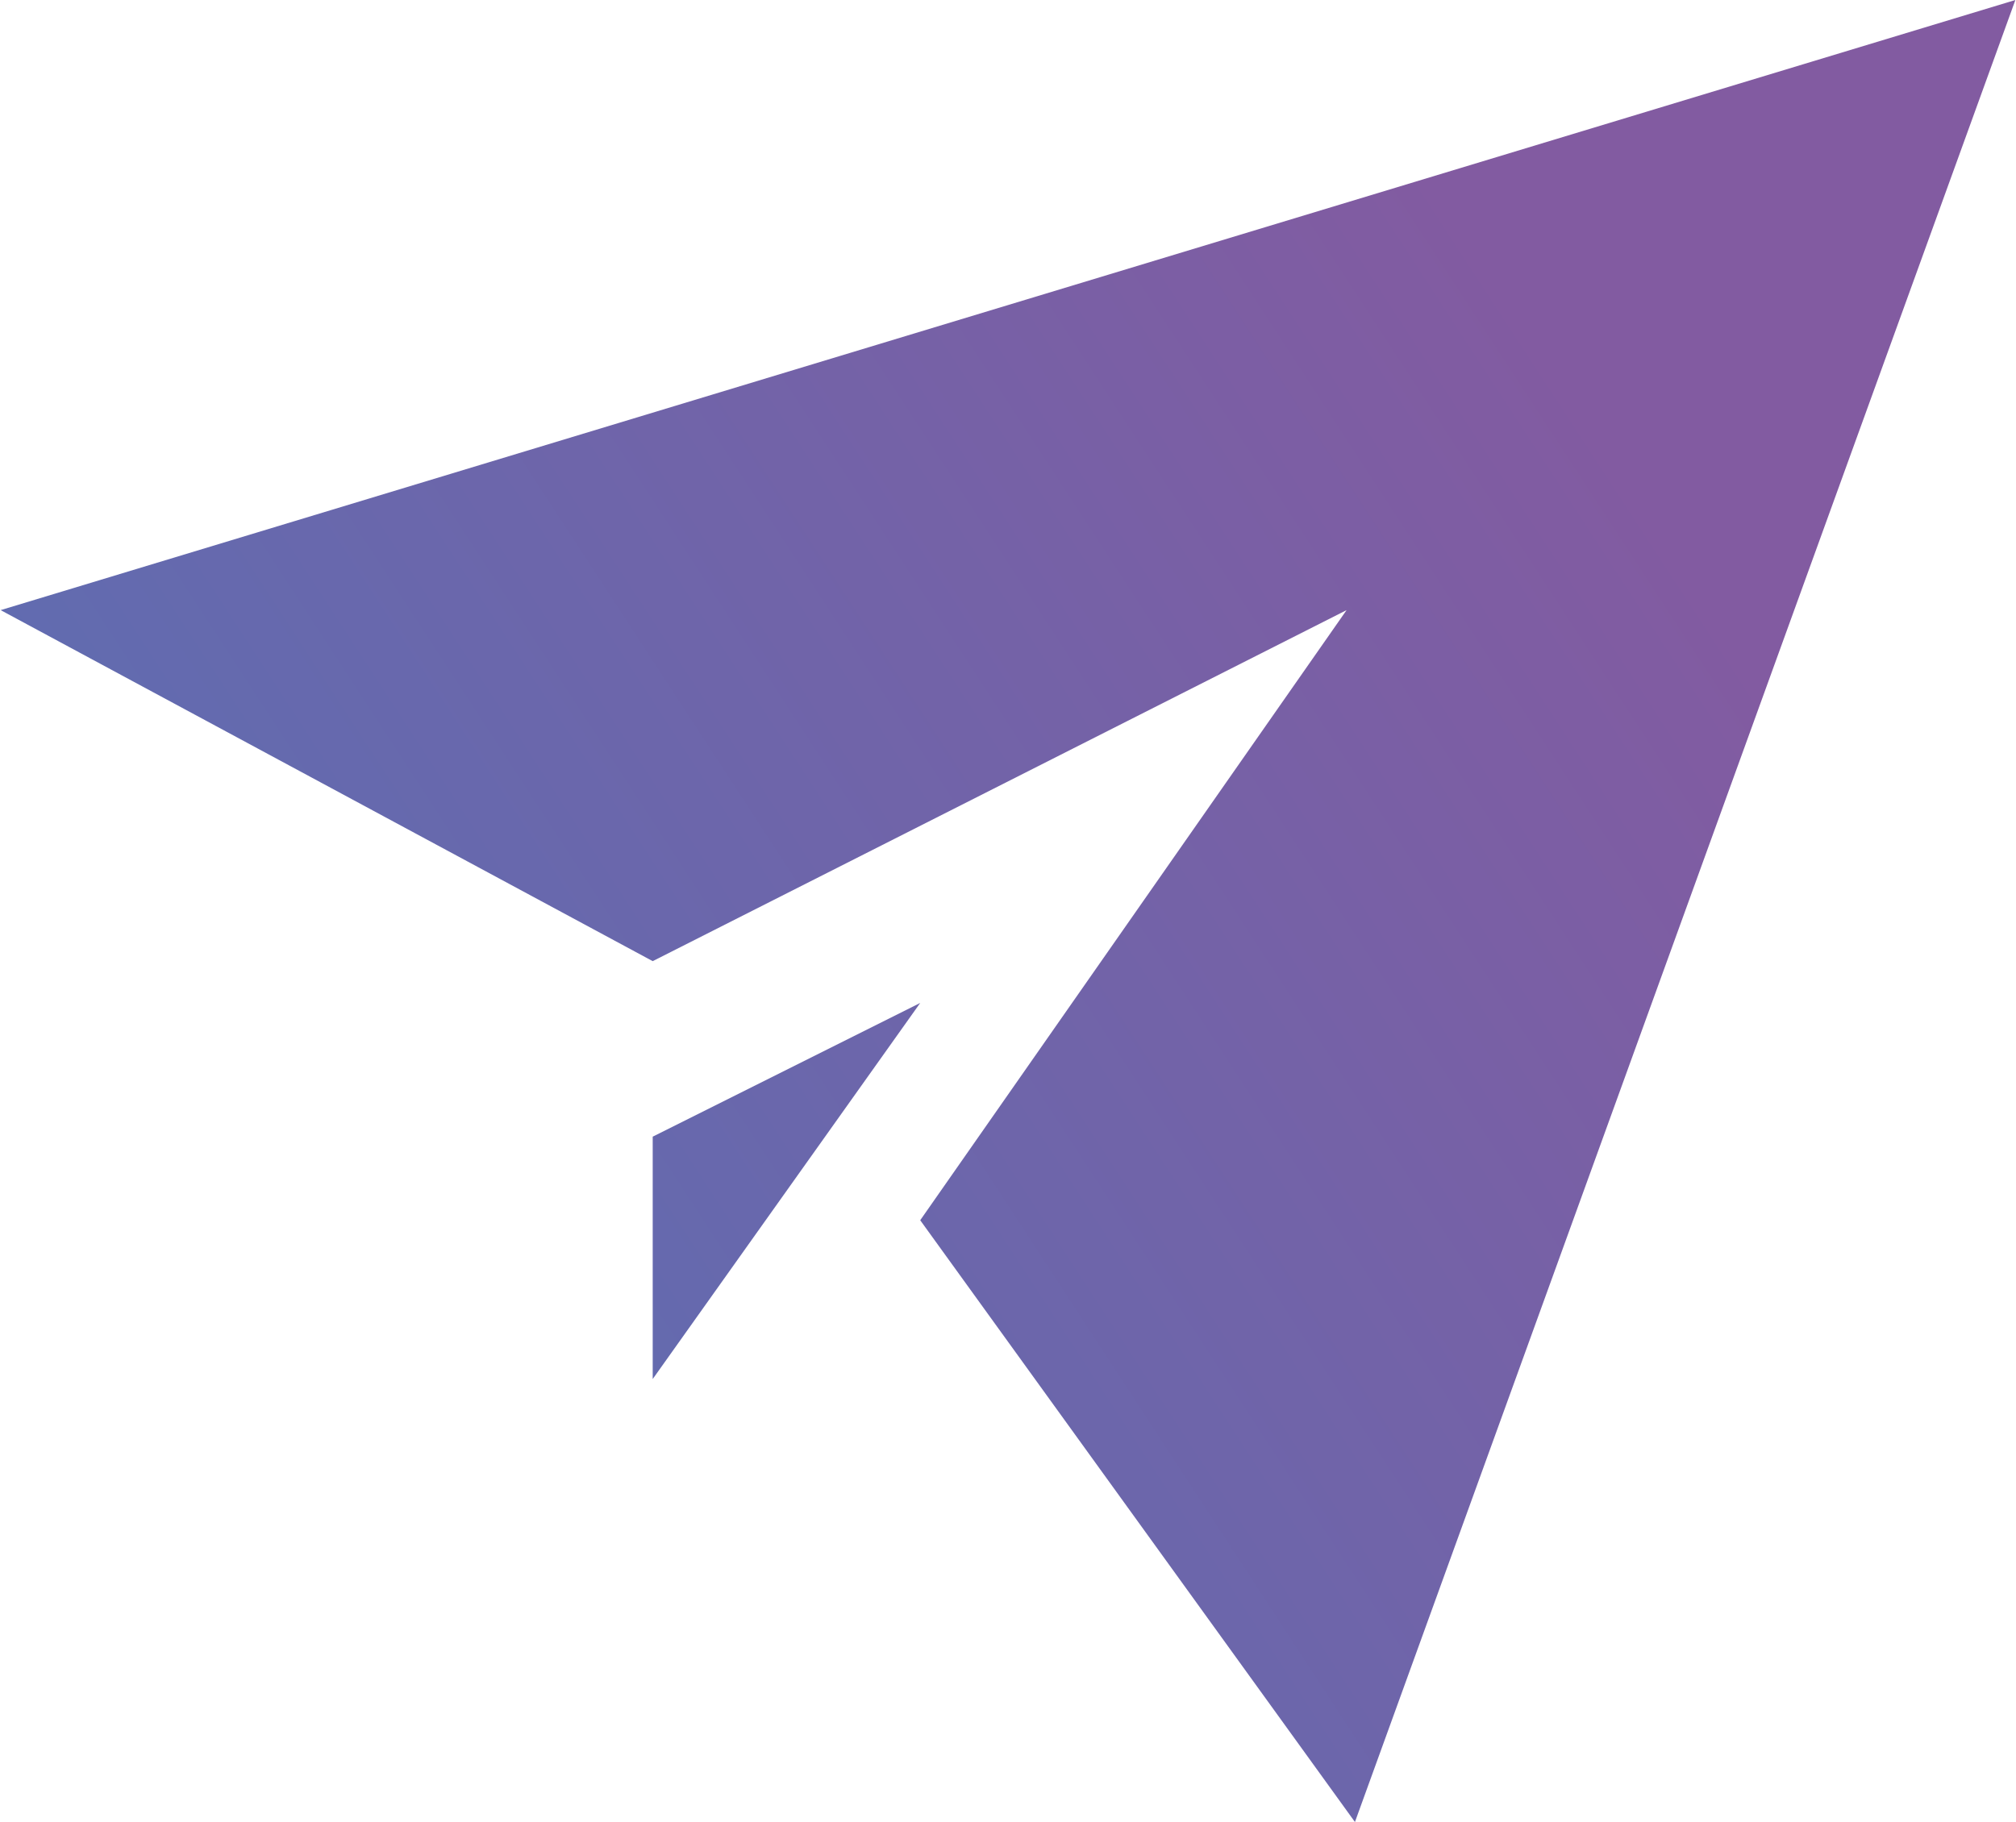 <?xml version="1.0" encoding="UTF-8"?>
<!DOCTYPE svg PUBLIC "-//W3C//DTD SVG 1.1//EN" "http://www.w3.org/Graphics/SVG/1.1/DTD/svg11.dtd">
<!-- Creator: CorelDRAW -->
<svg xmlns="http://www.w3.org/2000/svg" xml:space="preserve" width="1000px" height="904px" version="1.1" style="shape-rendering:geometricPrecision; text-rendering:geometricPrecision; image-rendering:optimizeQuality; fill-rule:evenodd; clip-rule:evenodd"
viewBox="0 0 2.41 2.18"
 xmlns:xlink="http://www.w3.org/1999/xlink"
 xmlns:xodm="http://www.corel.com/coreldraw/odm/2003">
 <defs>
  <style type="text/css">
   <![CDATA[
    .fil0 {fill:url(#id0)}
   ]]>
  </style>
  <linearGradient id="id0" gradientUnits="userSpaceOnUse" x1="0.18" y1="1.88" x2="2.02" y2="0.68">
   <stop offset="0" style="stop-opacity:1; stop-color:#5870B4"/>
   <stop offset="1" style="stop-opacity:1; stop-color:#825BA1"/>
  </linearGradient>
 </defs>
 <g id="Слой_x0020_1">
  <path class="fil0" d="M0 0.73l2.41 -0.73 -0.79 2.18 -0.52 -0.72 0.51 -0.73 -0.83 0.42 -0.78 -0.42zm0.78 0.92l0.32 -0.45 -0.32 0.16 0 0.29z"/>
 </g>
</svg>

